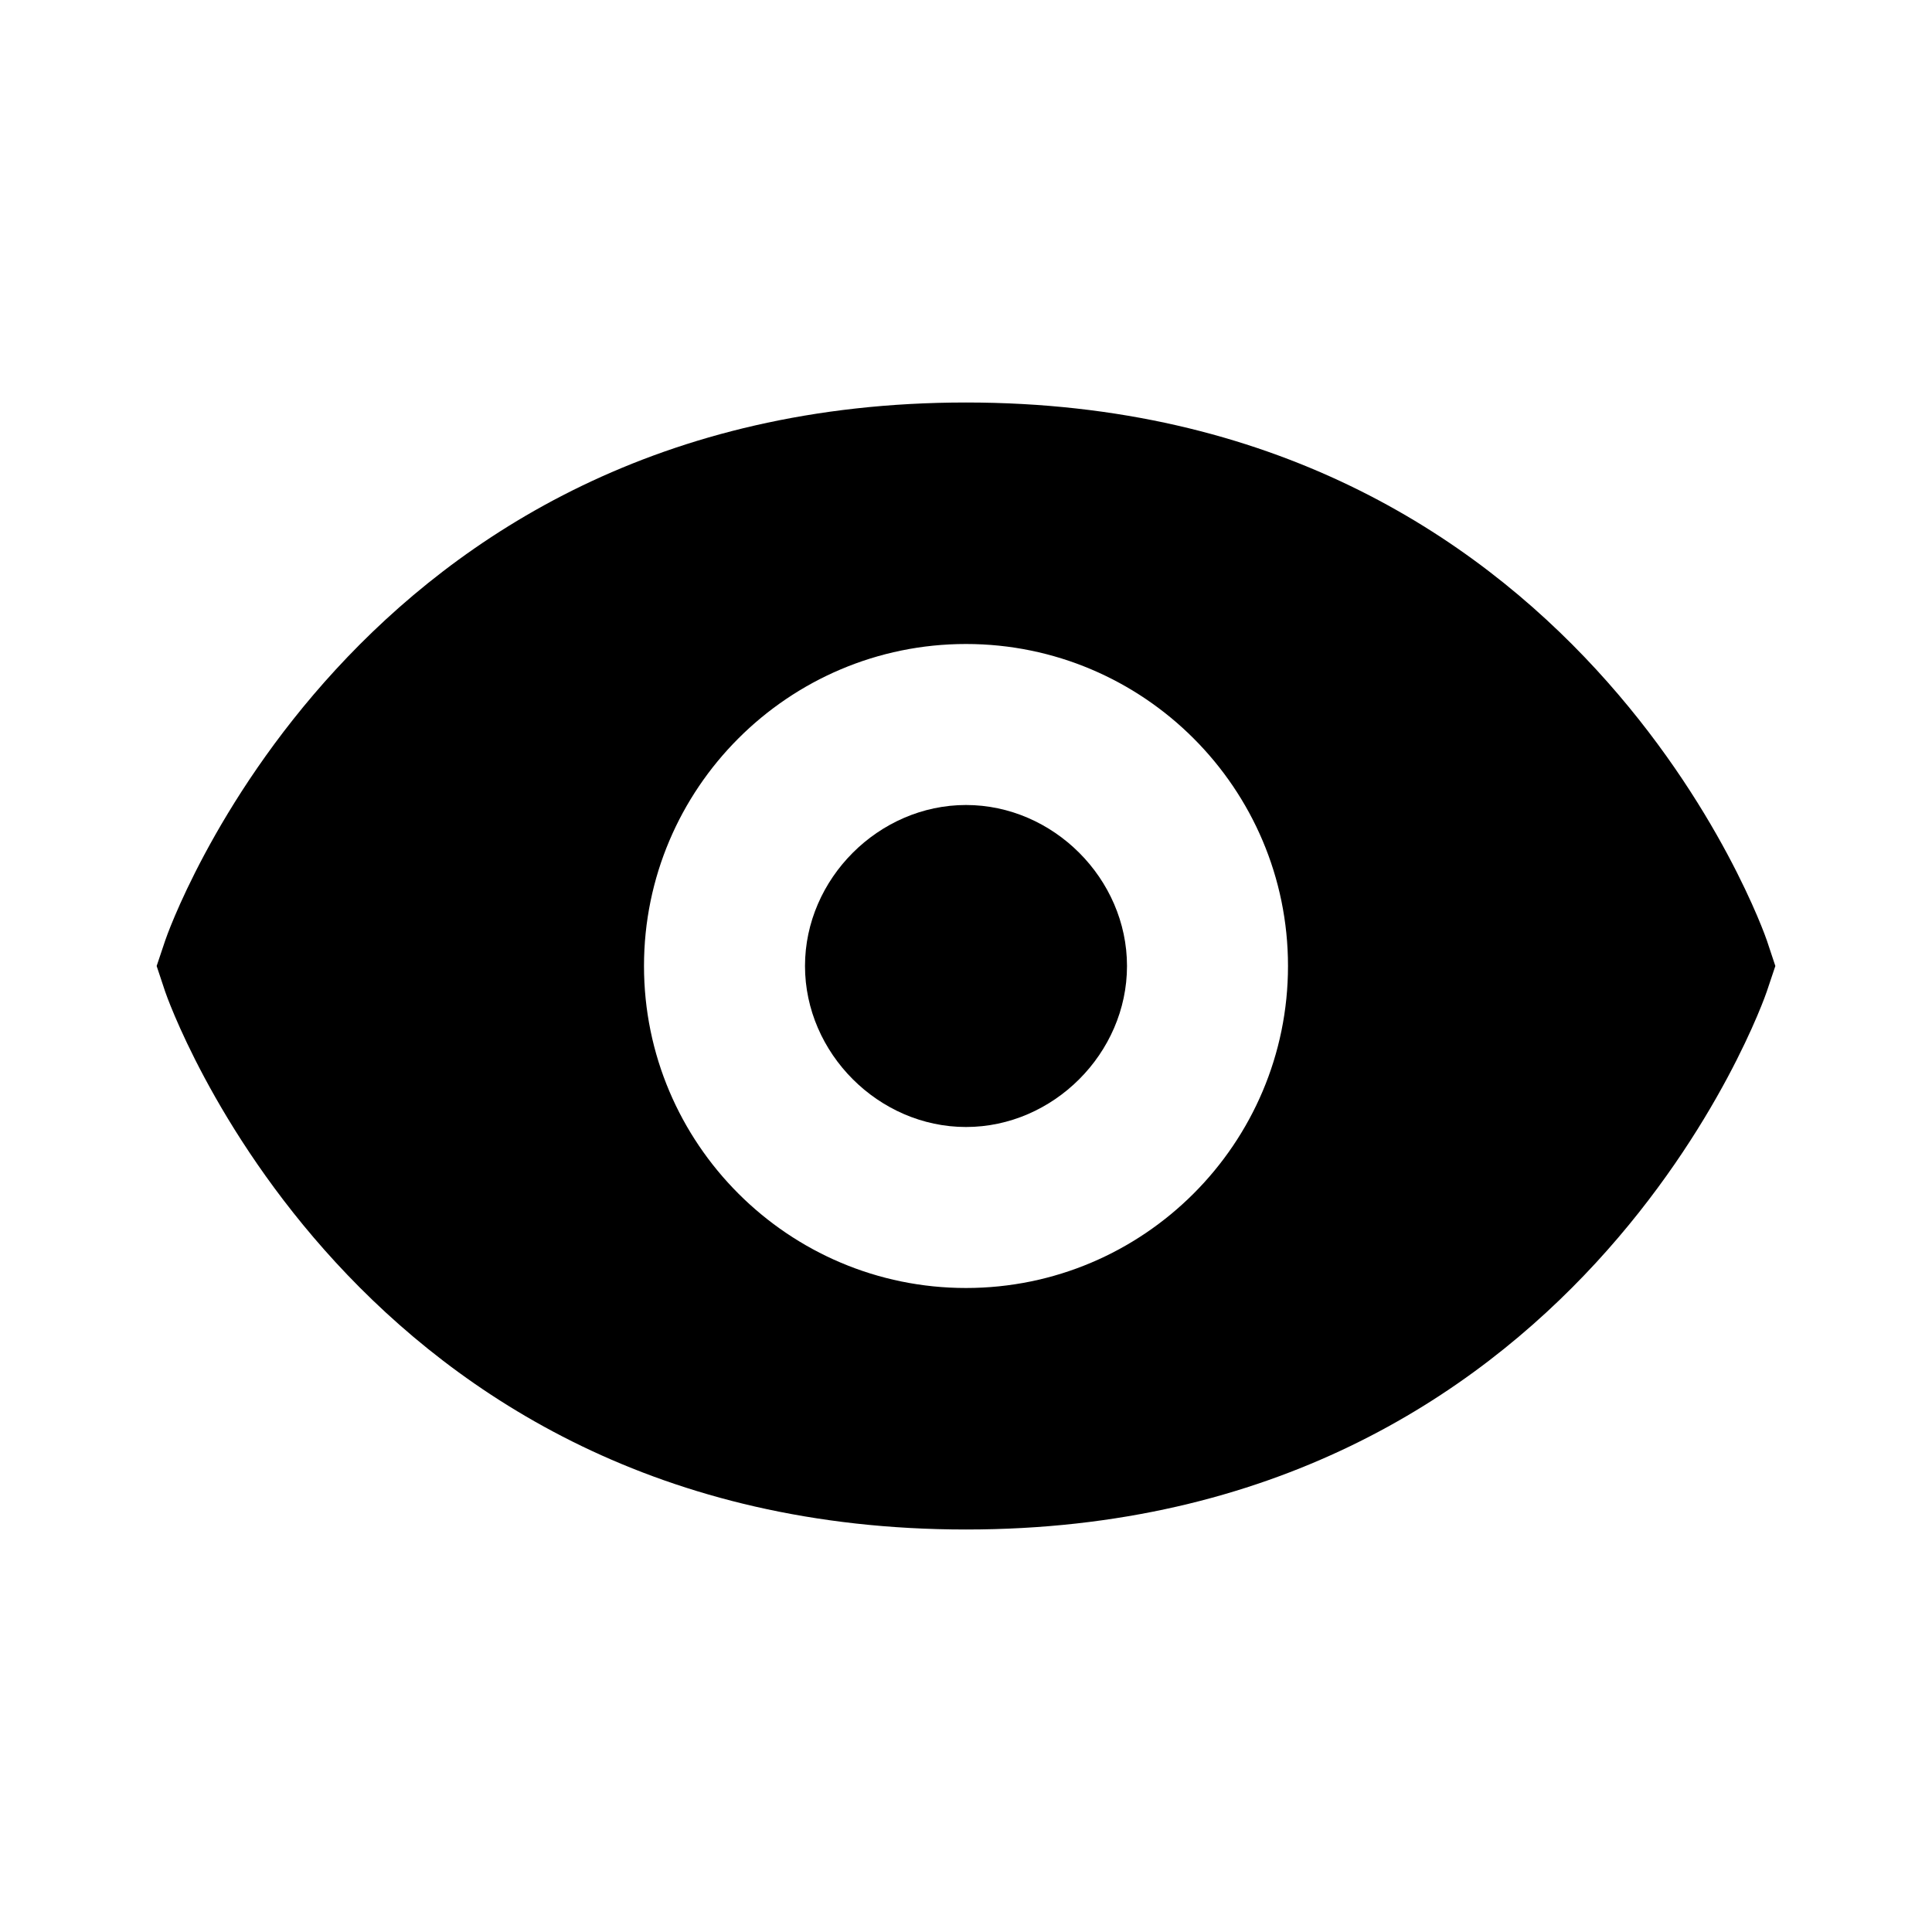 <svg xmlns="http://www.w3.org/2000/svg" fill="currentColor" stroke="none" viewBox="0 0 24 24"><path d="M12 5c-7.633 0-9.927 6.617-9.948 6.684L1.946 12l.105.316C2.073 12.383 4.367 19 12 19s9.927-6.617 9.948-6.684l.106-.316-.105-.316C21.927 11.617 19.633 5 12 5zm0 11c-2.206 0-4-1.794-4-4s1.794-4 4-4 4 1.794 4 4-1.794 4-4 4z"/><path d="M12 10c-1.084 0-2 .916-2 2s.916 2 2 2 2-.916 2-2-.916-2-2-2z"/></svg>
